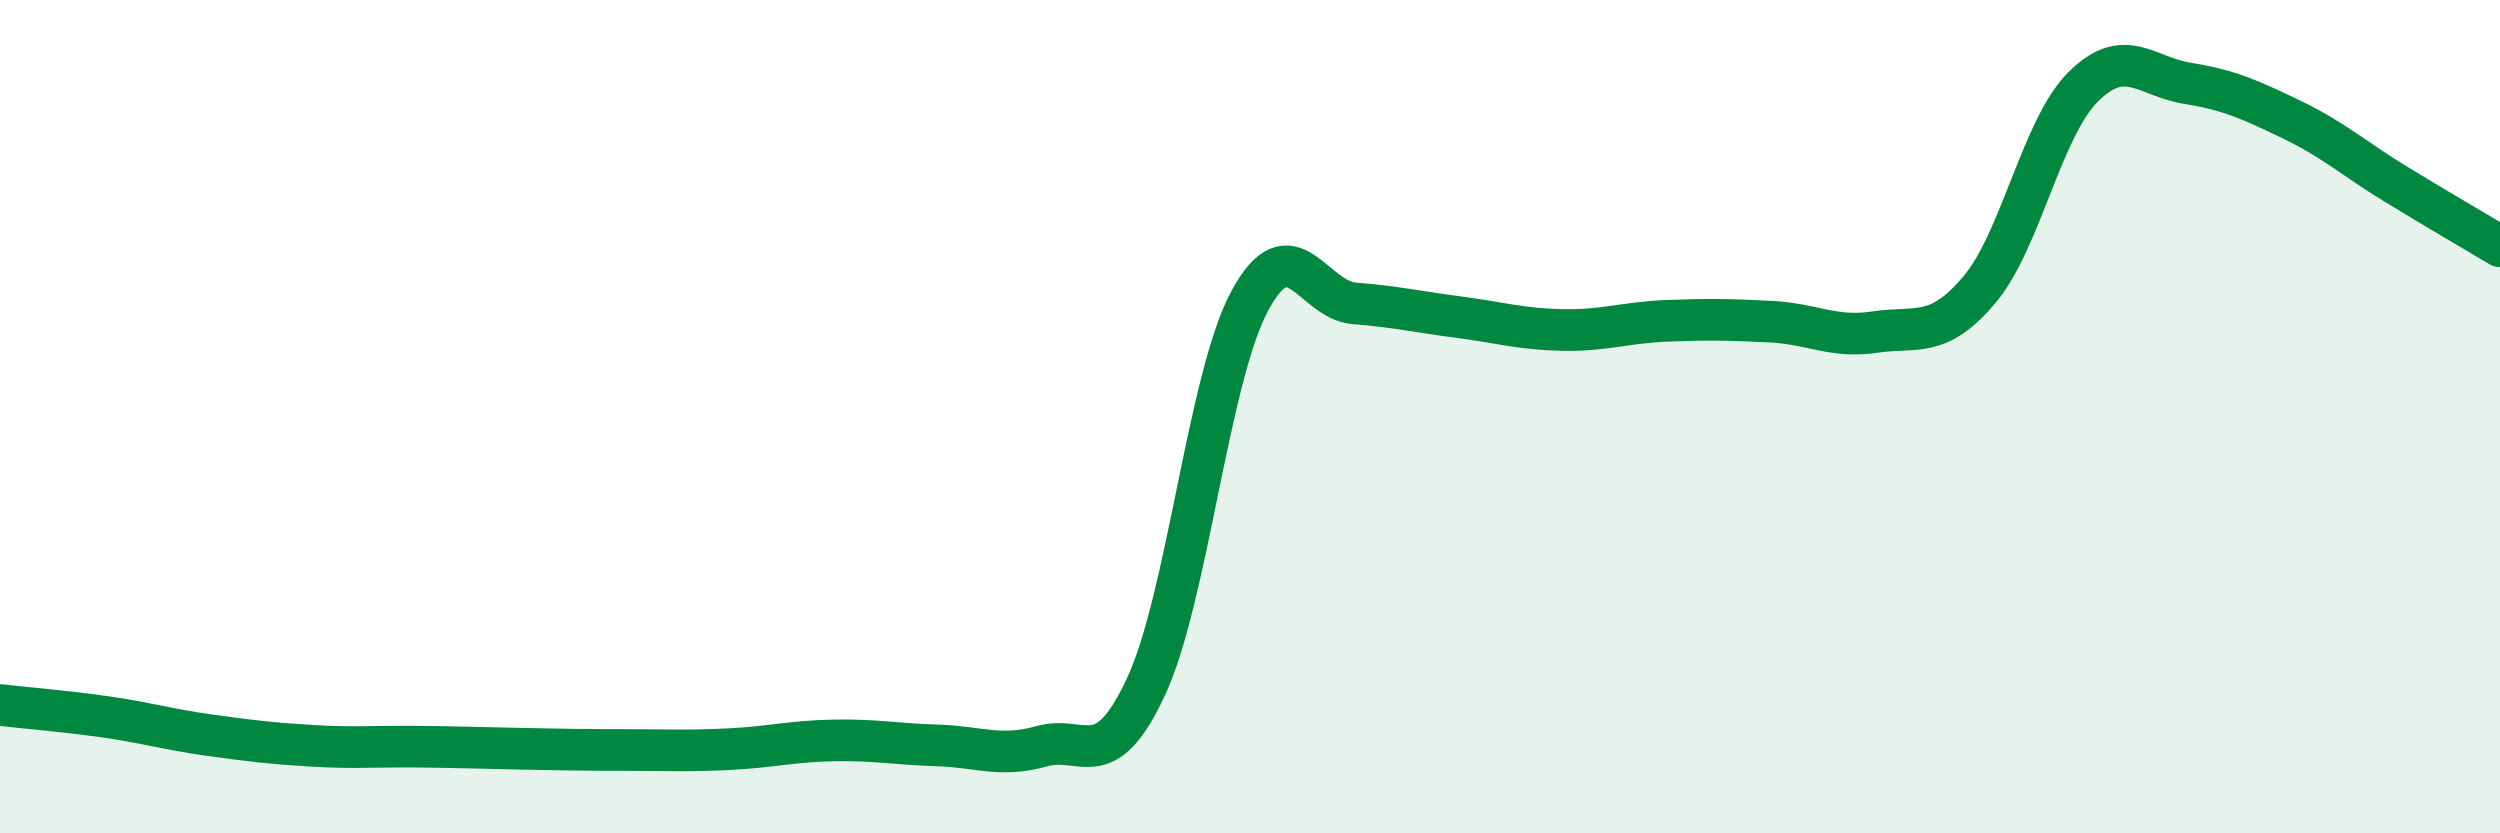 
    <svg width="60" height="20" viewBox="0 0 60 20" xmlns="http://www.w3.org/2000/svg">
      <path
        d="M 0,16.92 C 0.5,16.98 1.5,17.06 2.5,17.2 C 3.5,17.34 4,17.5 5,17.64 C 6,17.78 6.5,17.84 7.5,17.9 C 8.5,17.96 9,17.91 10,17.92 C 11,17.93 11.5,17.95 12.5,17.97 C 13.5,17.99 14,18 15,18 C 16,18 16.5,18.03 17.5,17.98 C 18.5,17.93 19,17.79 20,17.77 C 21,17.75 21.5,17.86 22.5,17.89 C 23.5,17.92 24,18.19 25,17.91 C 26,17.63 26.5,18.63 27.5,16.49 C 28.5,14.35 29,9.05 30,7.21 C 31,5.37 31.5,7.2 32.5,7.28 C 33.5,7.36 34,7.48 35,7.61 C 36,7.74 36.5,7.9 37.5,7.92 C 38.5,7.94 39,7.74 40,7.7 C 41,7.66 41.5,7.67 42.5,7.72 C 43.5,7.77 44,8.12 45,7.97 C 46,7.82 46.5,8.14 47.5,6.96 C 48.5,5.78 49,3.07 50,2.08 C 51,1.09 51.5,1.84 52.5,2 C 53.5,2.16 54,2.39 55,2.87 C 56,3.35 56.5,3.81 57.5,4.42 C 58.5,5.03 59.5,5.61 60,5.91L60 20L0 20Z"
        fill="#008740"
        opacity="0.1"
        stroke-linecap="round"
        stroke-linejoin="round"
      />
      <path
        d="M 0,16.92 C 0.5,16.98 1.5,17.06 2.5,17.2 C 3.5,17.34 4,17.5 5,17.64 C 6,17.78 6.5,17.84 7.5,17.9 C 8.5,17.96 9,17.91 10,17.92 C 11,17.93 11.5,17.95 12.5,17.97 C 13.5,17.99 14,18 15,18 C 16,18 16.5,18.03 17.5,17.98 C 18.5,17.93 19,17.79 20,17.77 C 21,17.75 21.5,17.86 22.5,17.89 C 23.5,17.92 24,18.19 25,17.91 C 26,17.63 26.5,18.63 27.5,16.49 C 28.5,14.35 29,9.05 30,7.21 C 31,5.37 31.5,7.2 32.5,7.28 C 33.5,7.36 34,7.48 35,7.61 C 36,7.74 36.5,7.9 37.5,7.92 C 38.5,7.94 39,7.74 40,7.7 C 41,7.66 41.5,7.67 42.5,7.72 C 43.5,7.77 44,8.12 45,7.97 C 46,7.82 46.5,8.14 47.5,6.96 C 48.5,5.78 49,3.07 50,2.08 C 51,1.09 51.5,1.84 52.5,2 C 53.5,2.16 54,2.39 55,2.87 C 56,3.35 56.5,3.81 57.5,4.42 C 58.5,5.03 59.5,5.61 60,5.91"
        stroke="#008740"
        stroke-width="1"
        fill="none"
        stroke-linecap="round"
        stroke-linejoin="round"
      />
    </svg>
  